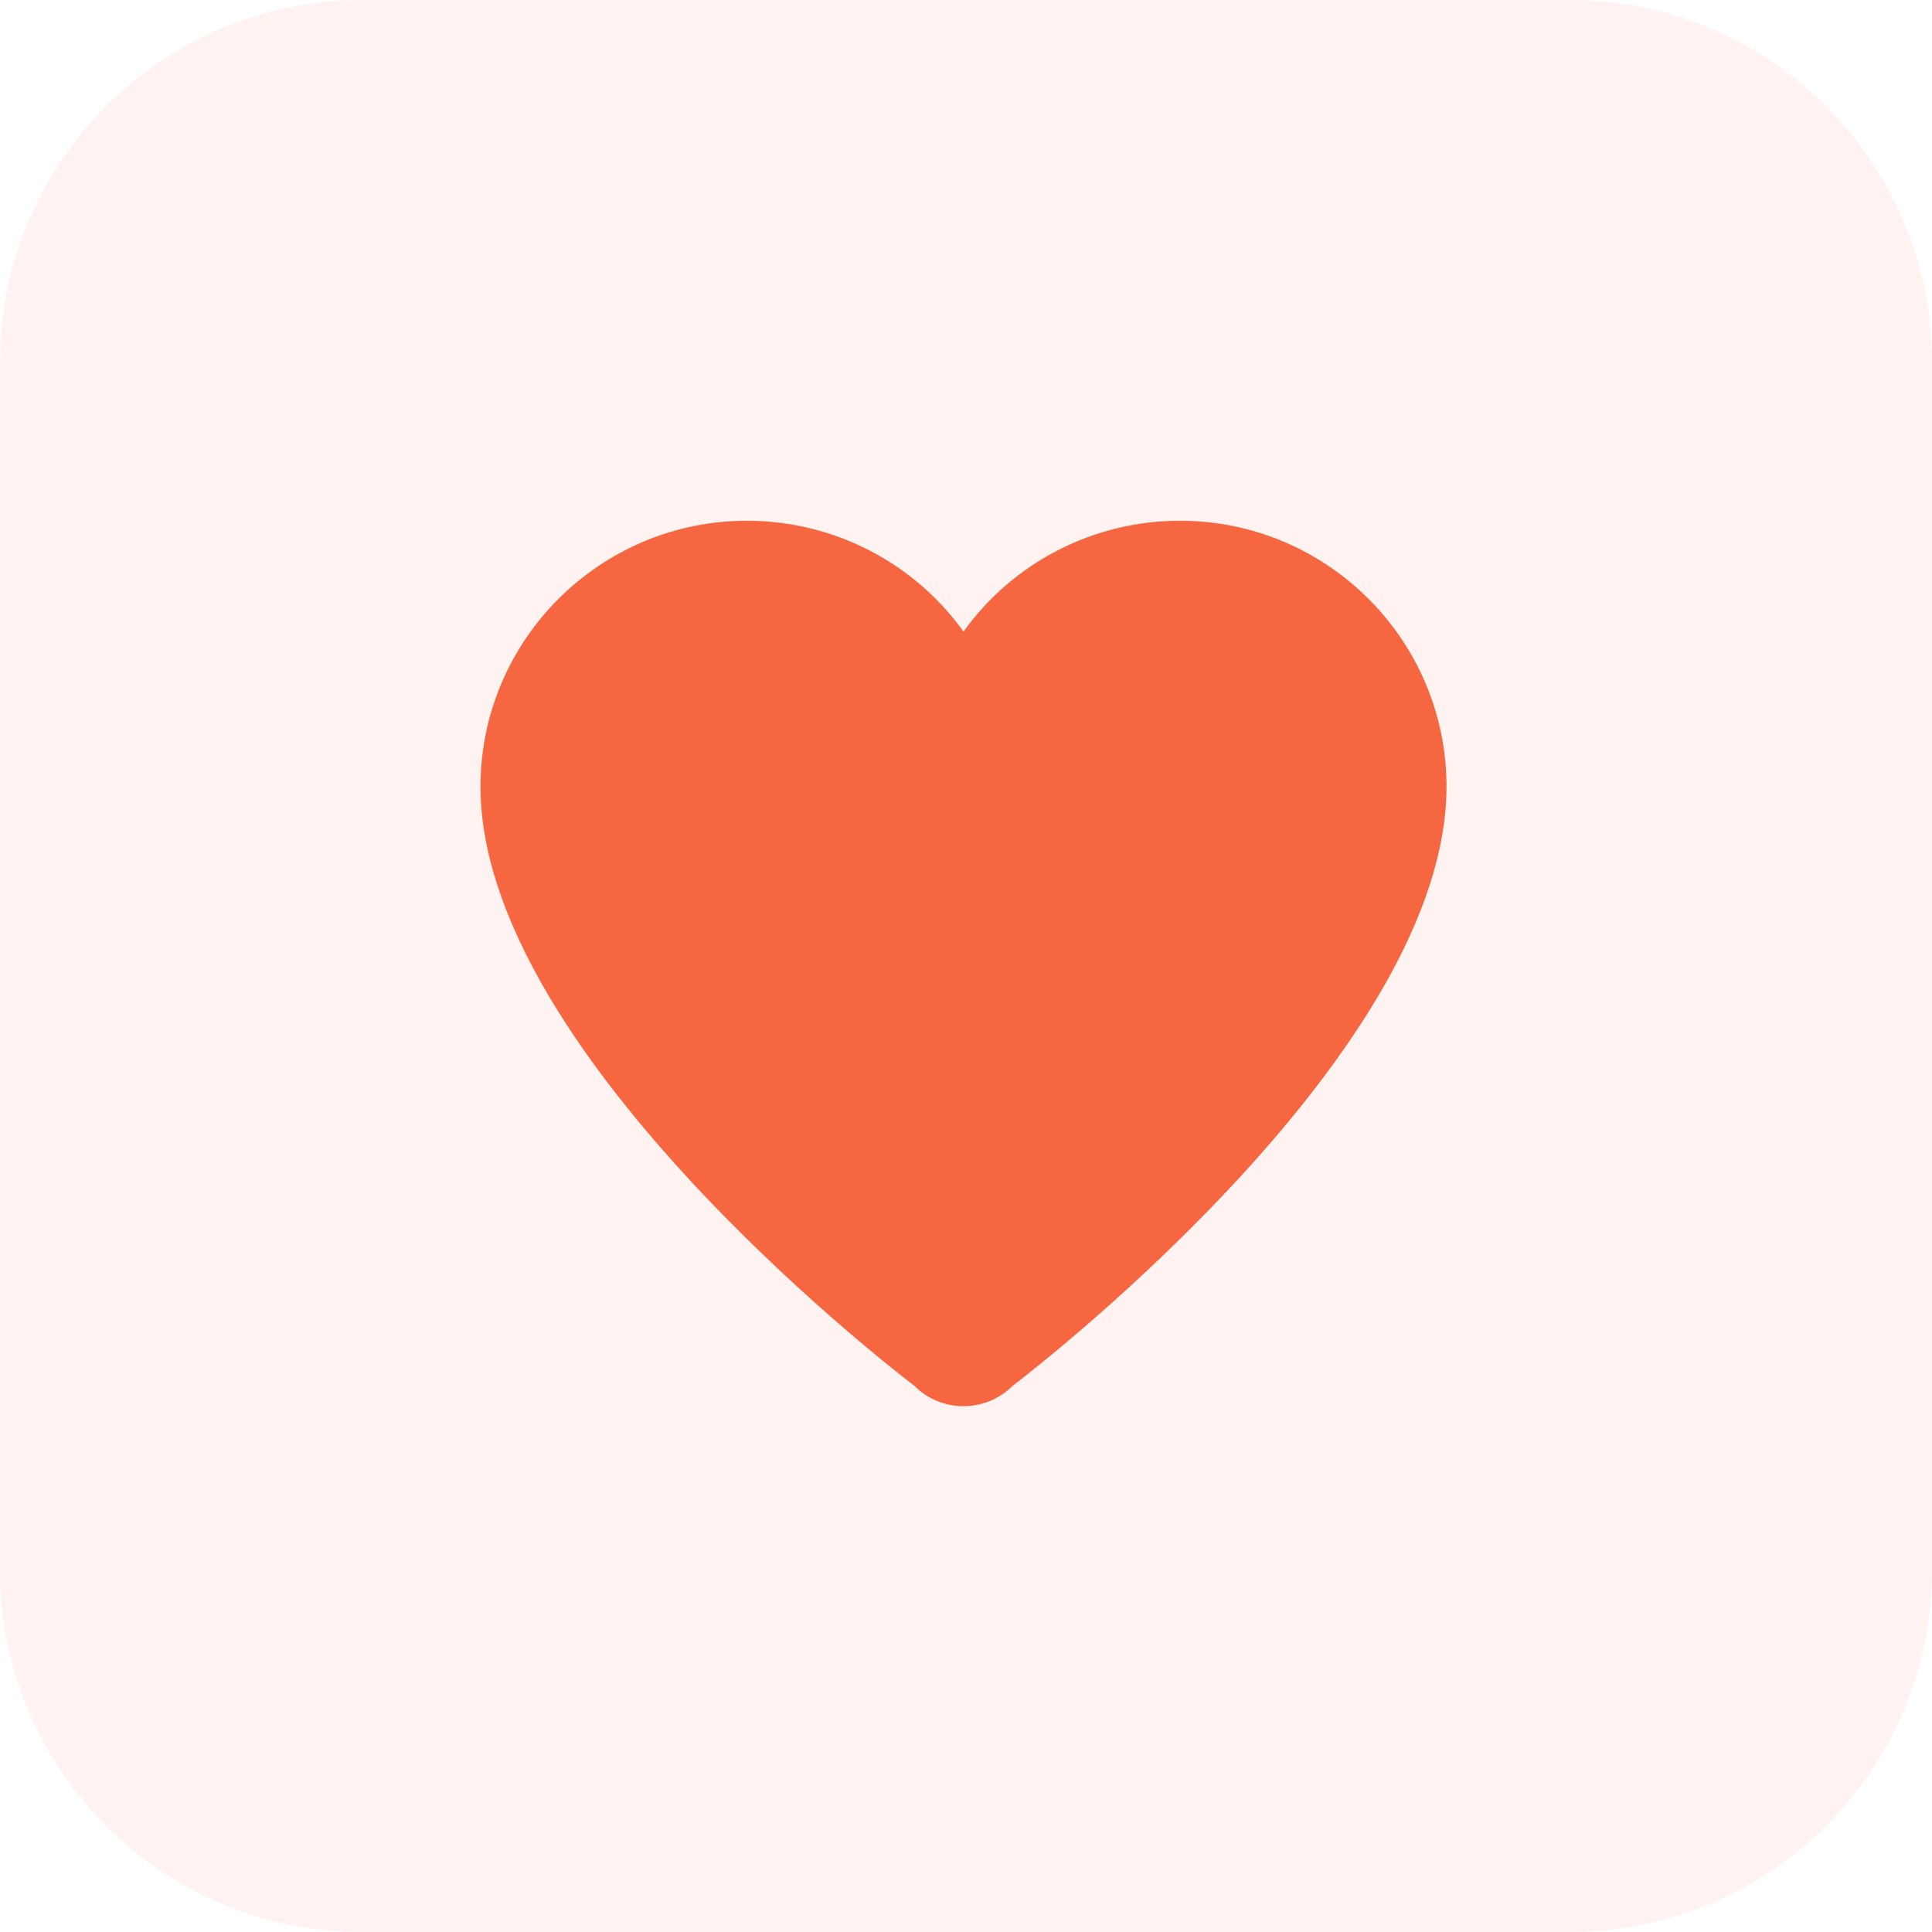 <svg width="24" height="24" viewBox="0 0 24 24" fill="none" xmlns="http://www.w3.org/2000/svg">
<path d="M19.5 24H4.5C2.015 24 0 21.985 0 19.5V4.5C0 2.015 2.015 0 4.5 0H19.5C21.985 0 24 2.015 24 4.5V19.5C24 21.985 21.985 24 19.5 24Z" fill="#F66640" fill-opacity="0.08"/>
<path d="M14.659 6.469C13.577 6.469 12.581 6.992 11.969 7.846C11.357 6.993 10.361 6.469 9.279 6.469C7.454 6.469 5.969 7.951 5.969 9.772C5.969 13.013 10.916 16.877 11.361 17.217C11.519 17.377 11.738 17.468 11.969 17.468C12.199 17.468 12.418 17.377 12.577 17.217C13.022 16.877 17.969 13.013 17.969 9.772C17.969 7.951 16.484 6.469 14.659 6.469Z" fill="#F66640"/>
</svg>

